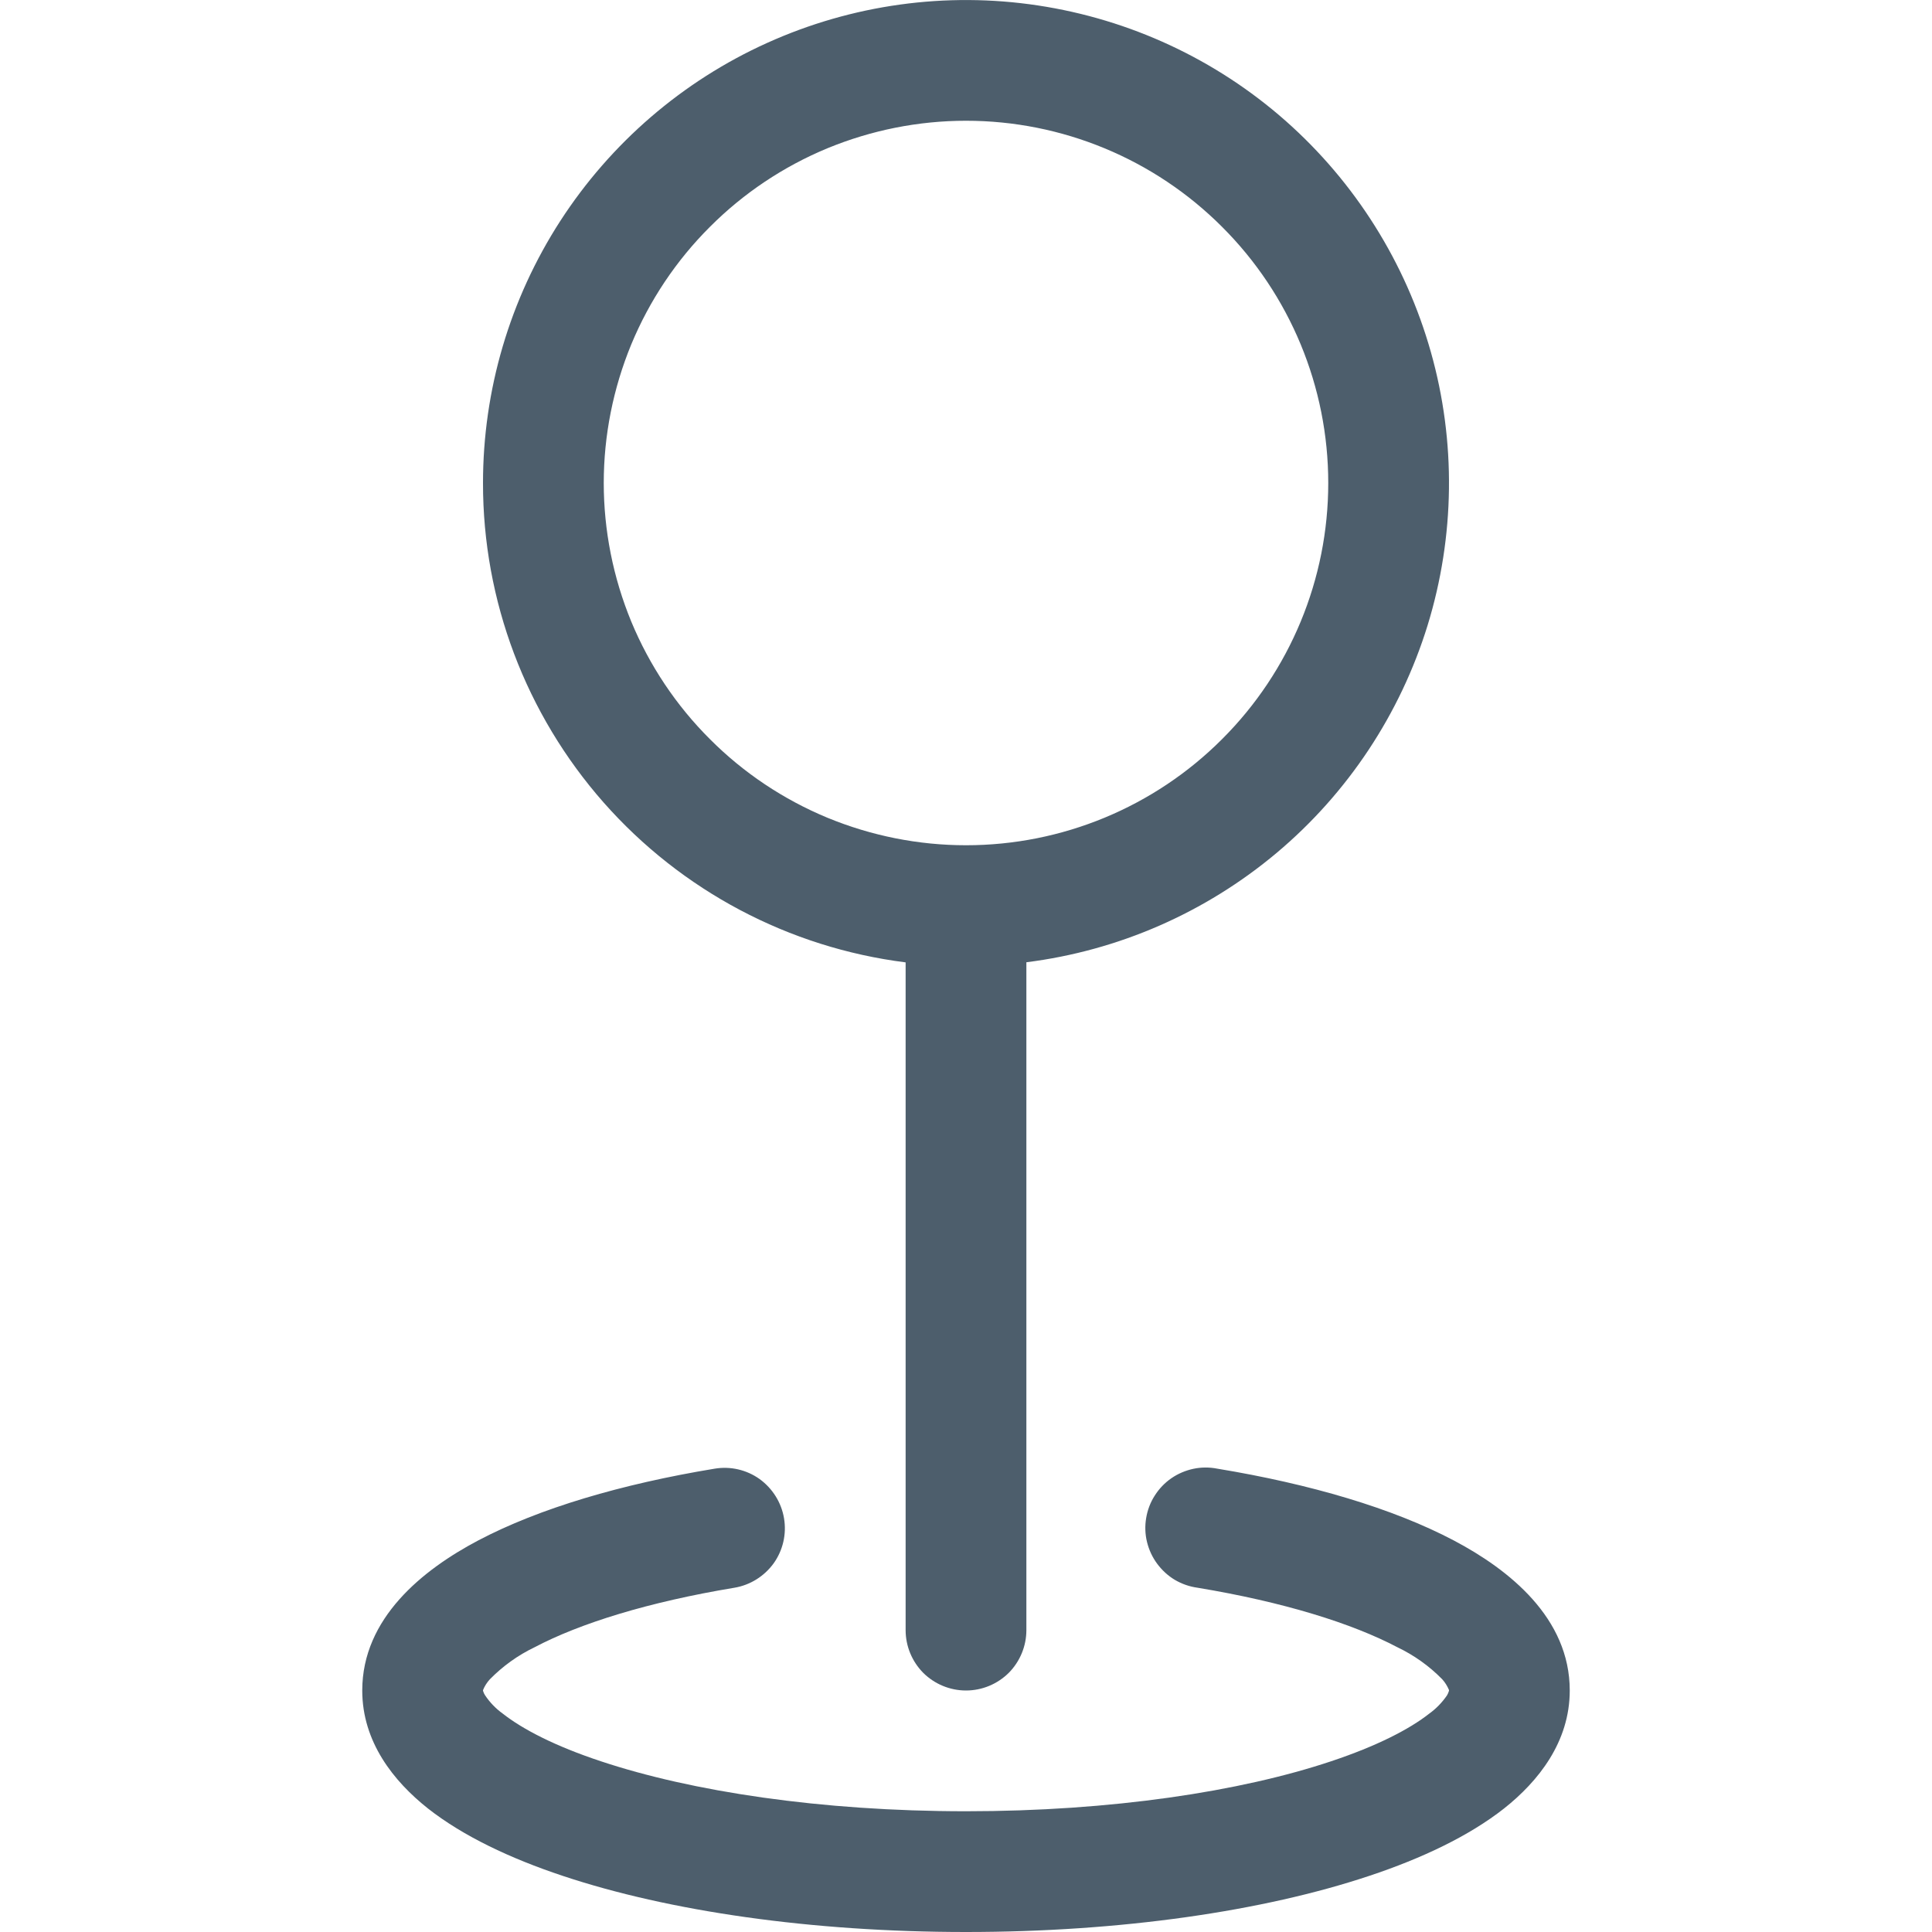 <?xml version="1.0" encoding="UTF-8"?> <svg xmlns="http://www.w3.org/2000/svg" width="16" height="16" viewBox="0 0 16 16" fill="none"> <path fill-rule="evenodd" clip-rule="evenodd" d="M8 1C7.606 1 7.216 1.078 6.852 1.228C6.488 1.379 6.157 1.6 5.879 1.879C5.6 2.157 5.379 2.488 5.228 2.852C5.078 3.216 5 3.606 5 4C5 4.394 5.078 4.784 5.228 5.148C5.379 5.512 5.6 5.843 5.879 6.121C6.157 6.4 6.488 6.621 6.852 6.772C7.216 6.922 7.606 7 8 7C8.796 7 9.559 6.684 10.121 6.121C10.684 5.559 11 4.796 11 4C11 3.204 10.684 2.441 10.121 1.879C9.559 1.316 8.796 1 8 1ZM4 4C4 3.23 4.222 2.477 4.64 1.83C5.058 1.184 5.653 0.671 6.354 0.355C7.056 0.038 7.834 -0.07 8.595 0.045C9.357 0.16 10.069 0.491 10.646 1C11.223 1.51 11.641 2.175 11.85 2.916C12.059 3.656 12.049 4.442 11.823 5.178C11.596 5.913 11.162 6.568 10.573 7.063C9.983 7.558 9.264 7.873 8.5 7.969V13.5C8.5 13.633 8.447 13.76 8.354 13.854C8.26 13.947 8.133 14 8 14C7.867 14 7.74 13.947 7.646 13.854C7.553 13.76 7.5 13.633 7.5 13.5V7.97C6.533 7.848 5.644 7.377 4.999 6.646C4.355 5.915 3.999 4.975 4 4ZM6.493 12.574C6.515 12.705 6.484 12.839 6.407 12.947C6.329 13.054 6.213 13.127 6.082 13.149C5.37 13.267 4.802 13.444 4.427 13.642C4.289 13.708 4.164 13.798 4.057 13.907C4.033 13.933 4.013 13.964 4 13.997V14L4.002 14.008C4.006 14.02 4.011 14.031 4.018 14.041C4.057 14.099 4.106 14.15 4.163 14.191C4.328 14.321 4.598 14.461 4.976 14.586C5.727 14.836 6.796 15 8 15C9.204 15 10.273 14.837 11.024 14.586C11.402 14.46 11.672 14.321 11.837 14.191C11.894 14.15 11.943 14.099 11.983 14.041C11.989 14.031 11.994 14.02 11.998 14.008L12 14V13.996C11.986 13.963 11.967 13.932 11.943 13.906C11.836 13.797 11.711 13.708 11.573 13.642C11.197 13.444 10.63 13.267 9.918 13.149C9.852 13.14 9.788 13.118 9.73 13.084C9.673 13.05 9.623 13.004 9.583 12.95C9.543 12.896 9.515 12.835 9.499 12.77C9.483 12.705 9.481 12.637 9.492 12.572C9.503 12.505 9.527 12.442 9.563 12.386C9.599 12.329 9.646 12.28 9.701 12.242C9.756 12.204 9.818 12.178 9.883 12.164C9.949 12.15 10.016 12.15 10.082 12.163C10.852 12.29 11.534 12.491 12.039 12.757C12.5 13 13 13.4 13 14C13 14.426 12.74 14.752 12.456 14.977C12.166 15.205 11.776 15.39 11.34 15.535C10.462 15.828 9.281 16 8 16C6.719 16 5.538 15.828 4.66 15.535C4.224 15.39 3.834 15.205 3.544 14.977C3.26 14.752 3 14.426 3 14C3 13.401 3.5 13 3.961 12.757C4.466 12.491 5.148 12.29 5.918 12.163C6.049 12.141 6.183 12.172 6.291 12.249C6.398 12.327 6.471 12.443 6.493 12.574Z" fill="#4D5E6C"></path> </svg> 